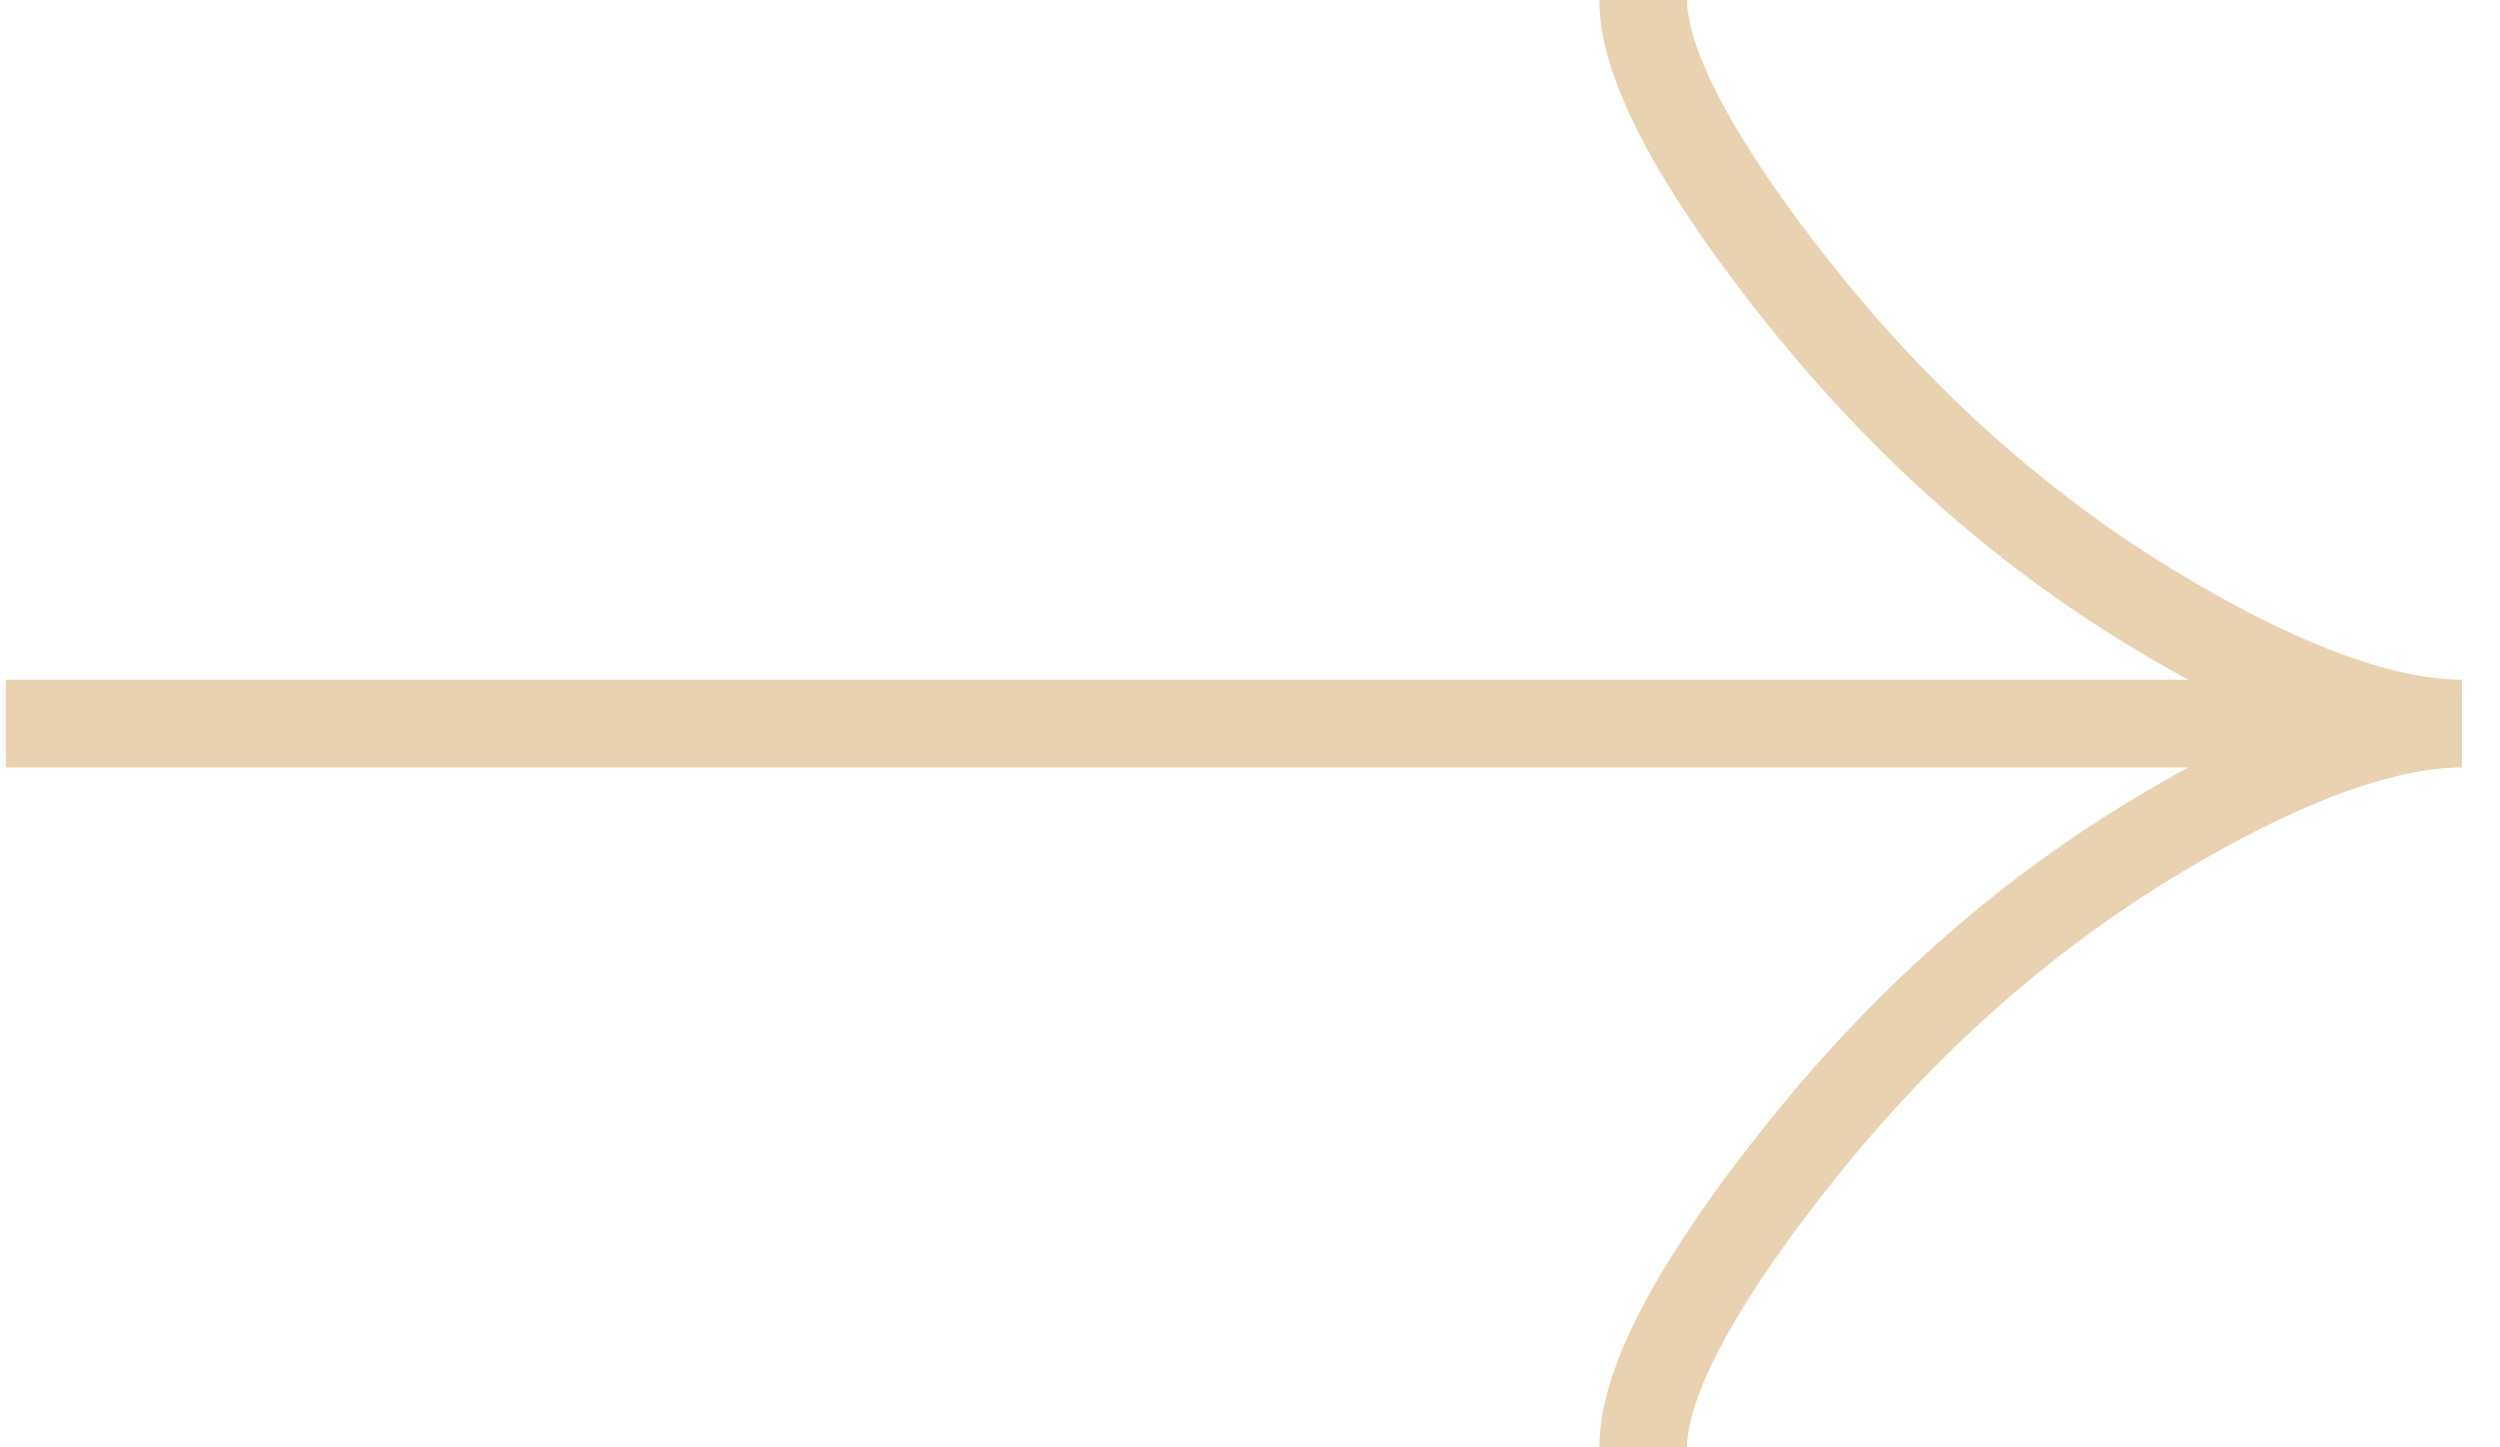 <?xml version="1.0" encoding="UTF-8"?> <svg xmlns="http://www.w3.org/2000/svg" width="57" height="33" viewBox="0 0 57 33" fill="none"><path d="M37.465 32.998C37.465 31.249 39.175 28.637 40.907 26.445C43.133 23.617 45.793 21.149 48.842 19.265C51.129 17.853 53.901 16.498 56.132 16.498M56.132 16.498C53.901 16.498 51.127 15.143 48.842 13.731C45.793 11.845 43.133 9.377 40.907 6.553C39.175 4.359 37.465 1.742 37.465 -0.002M56.132 16.498L0.132 16.498" stroke="#E8D2B0" stroke-width="2"></path></svg> 